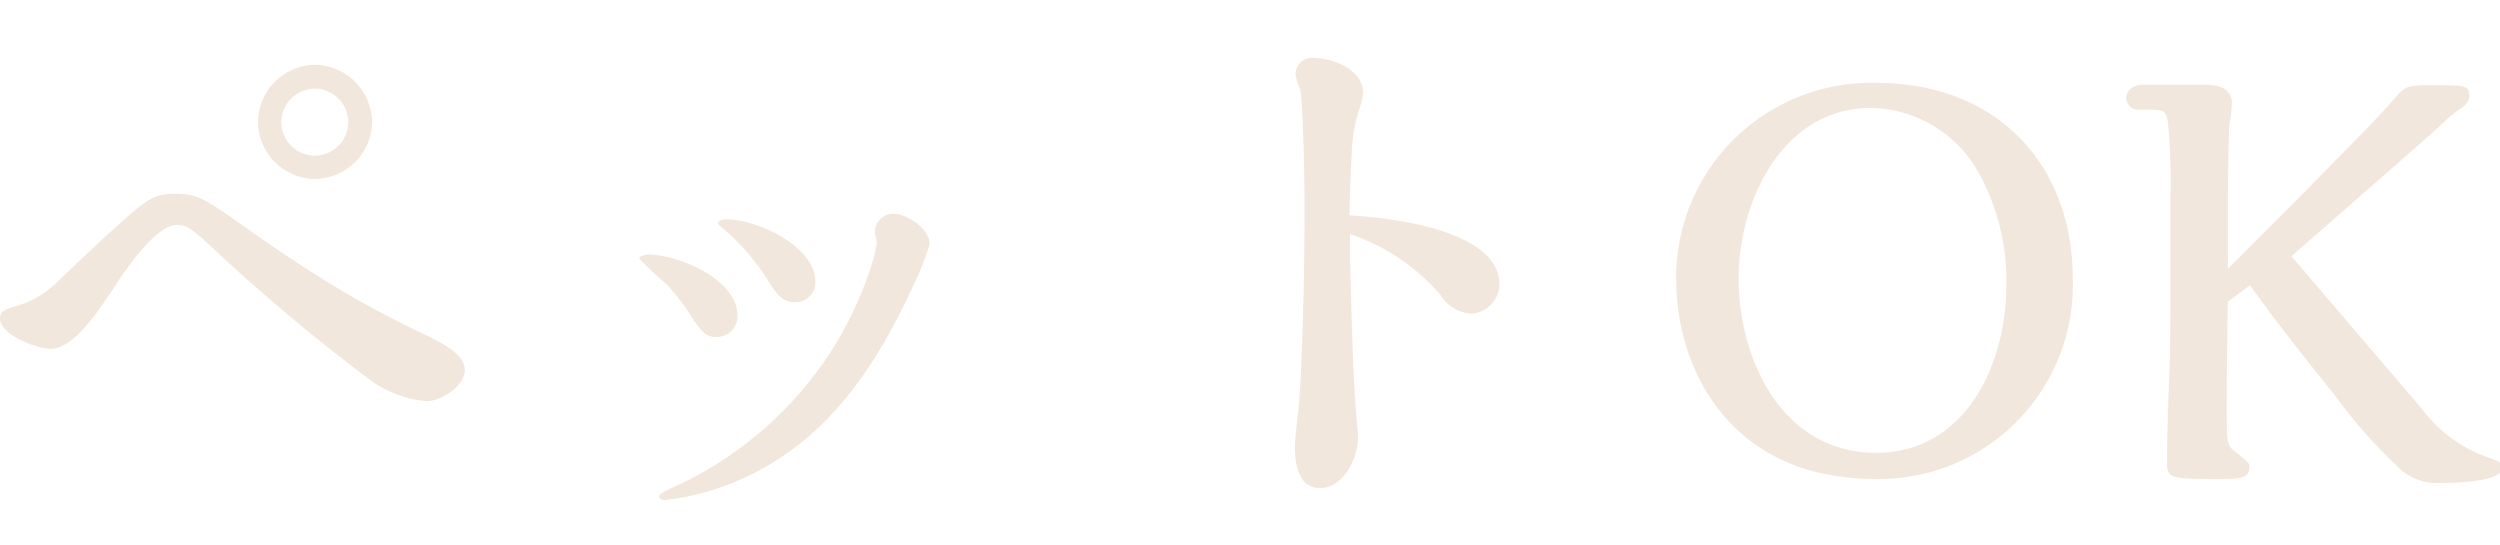 <svg xmlns="http://www.w3.org/2000/svg" xmlns:xlink="http://www.w3.org/1999/xlink" width="110" height="24" viewBox="0 0 110 24">
  <defs>
    <clipPath id="clip-path">
      <rect id="長方形_6479" data-name="長方形 6479" width="110" height="24" transform="translate(26 176)" fill="#fff" stroke="#707070" stroke-width="1"/>
    </clipPath>
  </defs>
  <g id="scene_nav07_text" transform="translate(-26 -176)" clip-path="url(#clip-path)">
    <path id="パス_28506" data-name="パス 28506" d="M-37.6-15.65a2.562,2.562,0,0,0-2.525-2.5,2.545,2.545,0,0,0-2.5,2.525,2.54,2.54,0,0,0,2.5,2.5A2.55,2.55,0,0,0-37.6-15.65Zm-5.725,4.55c-1.65-1.175-2.025-1.375-2.925-1.375-.85,0-1.175.2-2.05.95-1,.875-2.075,1.9-3.15,2.925A4.219,4.219,0,0,1-53.3-7.525c-.525.15-.675.25-.675.55,0,.7,1.625,1.325,2.225,1.325.95,0,1.95-1.425,2.775-2.675.5-.775,1.85-2.775,2.775-2.775.4,0,.6.125,1.275.725a83.578,83.578,0,0,0,7.175,6.05,4.92,4.92,0,0,0,2.55.975c.625,0,1.675-.65,1.675-1.375,0-.65-.85-1.1-1.6-1.475-1.35-.65-2.625-1.3-3.75-1.975C-40.4-9.075-41.875-10.075-43.325-11.1Zm4.675-4.525a1.494,1.494,0,0,1-1.475,1.475A1.494,1.494,0,0,1-41.6-15.625,1.494,1.494,0,0,1-40.125-17.1,1.494,1.494,0,0,1-38.65-15.625ZM-22.225-11A9.977,9.977,0,0,1-20.1-8.525c.325.5.575.825,1.1.825a.881.881,0,0,0,.9-.9c0-1.575-2.575-2.75-3.925-2.75-.1,0-.35.025-.35.175C-22.375-11.125-22.3-11.05-22.225-11ZM-24.05.3c-.175.075-.925.4-.925.525,0,.15.15.175.275.175A11.484,11.484,0,0,0-19.85-.725c2.875-1.8,4.675-4.675,6.1-7.8a11.535,11.535,0,0,0,.675-1.725c0-.725-1.025-1.35-1.625-1.35a.814.814,0,0,0-.775.775.7.7,0,0,0,.025.2,1.721,1.721,0,0,1,.05.325,5.754,5.754,0,0,1-.25,1.025,15.863,15.863,0,0,1-3.125,5.55A16.215,16.215,0,0,1-24.05.3Zm-.625-8.825A9.279,9.279,0,0,1-23.55-7.05c.425.625.625.875,1.075.875a.913.913,0,0,0,.95-.925c0-1.625-2.625-2.7-3.925-2.7-.1,0-.4.05-.4.175A13.035,13.035,0,0,0-24.675-8.525Zm30.075-3c.025-1.125.05-1.8.1-2.7A6.984,6.984,0,0,1,5.8-16.1a4.035,4.035,0,0,0,.2-.8c0-1.05-1.325-1.55-2.2-1.55a.717.717,0,0,0-.775.7,3.008,3.008,0,0,0,.2.675c.125.35.2,3.95.2,5.1,0,1.45-.025,3.075-.05,4.1-.05,1.95-.125,4.2-.25,5.175C3.075-2.3,3-1.625,3-1.325,3-.6,3.15.475,4.1.475,5.15.475,5.775-.85,5.775-1.75a3.479,3.479,0,0,0-.025-.425c-.075-.85-.125-1.5-.175-2.65-.05-1.225-.15-4.275-.15-5.3V-10.7A9.06,9.06,0,0,1,9.4-8.025a1.74,1.74,0,0,0,1.325.825A1.314,1.314,0,0,0,12-8.475C12-10.9,7.15-11.425,5.4-11.525Zm31.825,2.8c0-5.15-3.45-8.625-8.6-8.625a8.573,8.573,0,0,0-8.85,8.575c0,4.075,2.275,7.825,6.65,8.65a11.309,11.309,0,0,0,2.175.2A8.527,8.527,0,0,0,37.225-8.725ZM34.3-8.4c0,3.425-1.8,7.325-5.725,7.325-4.1,0-6.05-4.05-6.05-7.675,0-3.4,1.925-7.5,5.825-7.5a5.528,5.528,0,0,1,4.75,2.875A9.833,9.833,0,0,1,34.3-8.4ZM46.85-9.725,53.325-15.4a6.046,6.046,0,0,1,.9-.775c.325-.225.45-.375.45-.6,0-.475-.175-.475-1.725-.475-.9,0-1.1.05-1.45.45-.275.325-.725.825-1.55,1.675-2.3,2.35-2.925,2.975-5.9,5.95V-10.45c0-1.575,0-3.15.05-4.725,0-.1.025-.375.05-.55a5,5,0,0,0,.075-.75c0-.65-.625-.8-1.175-.8H40.325c-.35,0-.75.2-.75.6a.543.543,0,0,0,.6.5c.875,0,1,0,1.125.175a1.432,1.432,0,0,1,.125.525,26.977,26.977,0,0,1,.1,3.125c0,5.025,0,6.8-.05,7.825-.075,1.85-.1,2.775-.1,3.95,0,.6.225.65,2.05.65C44.55.075,45,.075,45-.45c0-.175-.025-.2-.725-.75C44-1.425,44-1.8,44-3.1c0-1.525.025-3.075.05-4.625l.975-.725c1.175,1.65,2.425,3.225,3.7,4.8a22.443,22.443,0,0,0,3,3.375A2.491,2.491,0,0,0,53.45.25c.9,0,2.675-.1,2.675-.65,0-.25-.175-.325-.7-.5a6.192,6.192,0,0,1-2.85-2.125Z" transform="translate(79.976 197)" fill="#f2e7dc"/>
  </g>
</svg>

